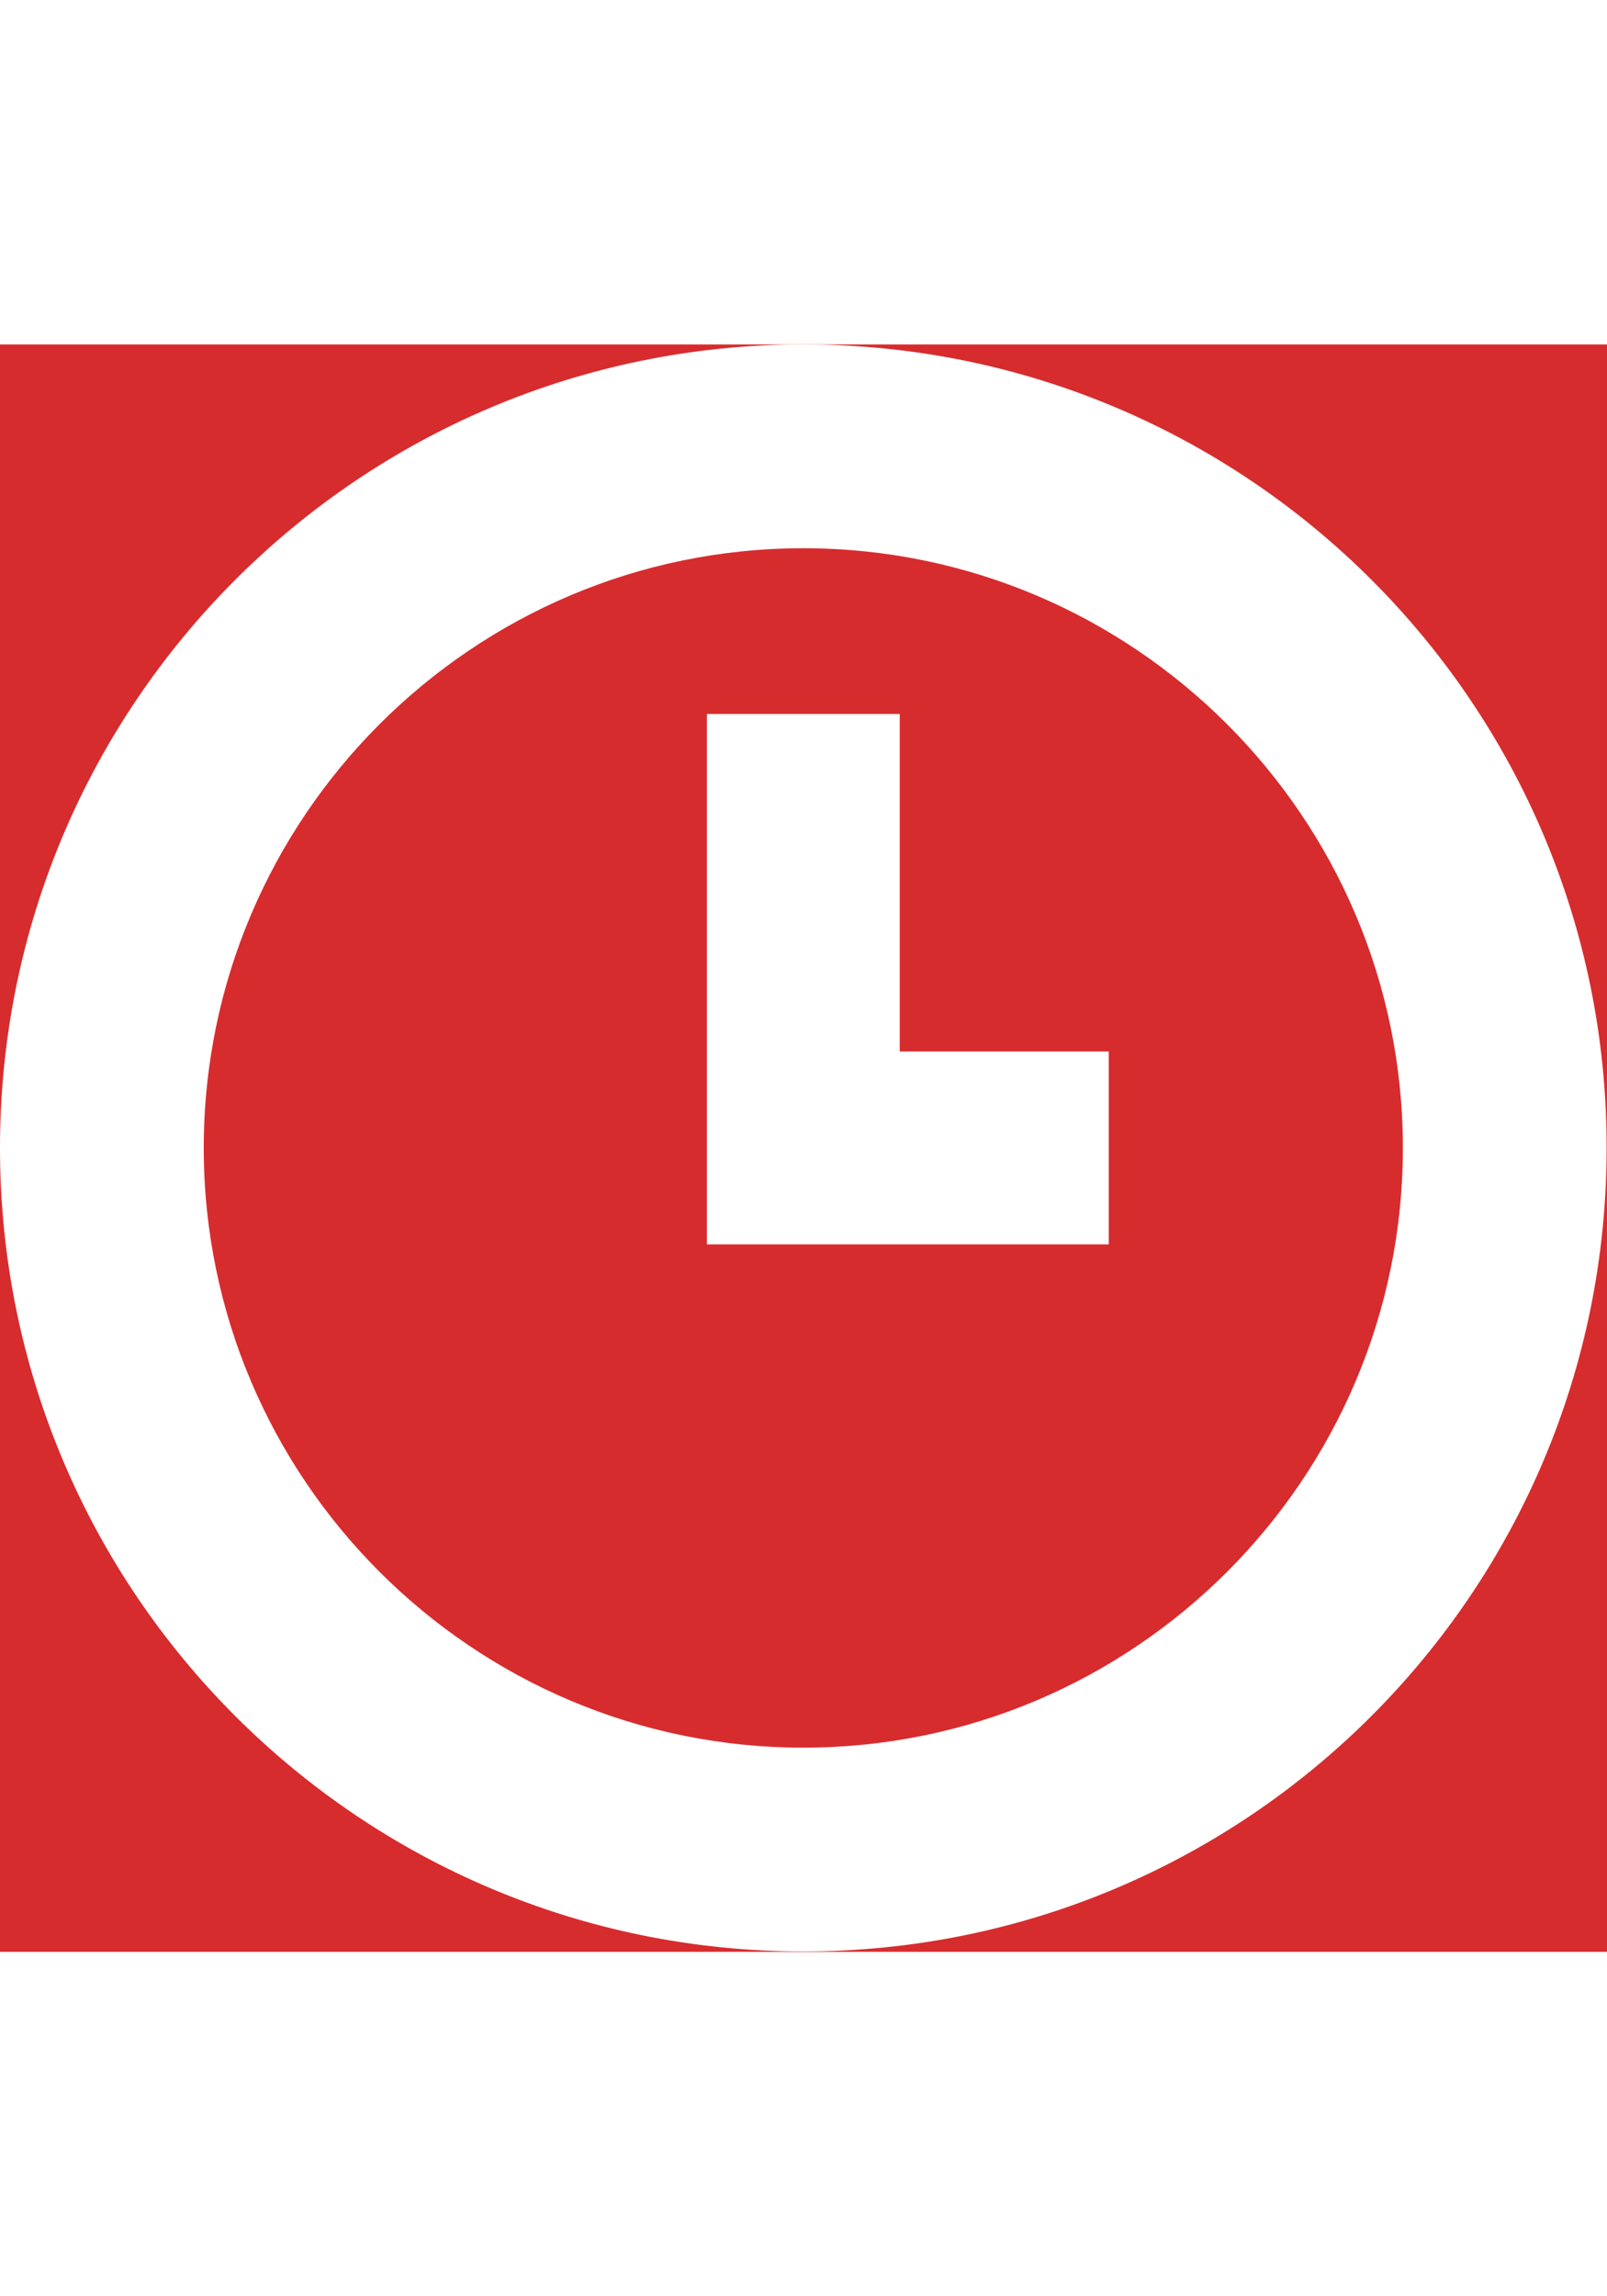 <?xml version="1.0" encoding="utf-8"?>
<!-- Generator: Adobe Illustrator 24.1.3, SVG Export Plug-In . SVG Version: 6.00 Build 0)  -->
<svg version="1.1" id="Layer_1" width="14px" height="20px" xmlns="http://www.w3.org/2000/svg" xmlns:xlink="http://www.w3.org/1999/xlink" x="0px" y="0px"
	 viewBox="0 0 426.7 426.7" style="enable-background:new 0 0 426.7 426.7;" xml:space="preserve">
<style type="text/css">
	.st0{fill:#D72C2E;}
	.st1{fill:#FFFFFF;}
</style>
<g>
	<rect class="st0" width="426.7" height="426.7"/>
	<path class="st1" d="M213.3,0C95.5,0,0,95.5,0,213.3c0,117.8,95.5,213.3,213.3,213.3c117.8,0,213.3-95.5,213.3-213.3
		C426.7,95.5,331.1,0,213.3,0z M213.3,372.5c-87.8,0-159.2-71.4-159.2-159.2S125.6,54.1,213.3,54.1s159.2,71.4,159.2,159.2
		S301.1,372.5,213.3,372.5z"/>
	<polygon class="st1" points="294.4,238.9 187.7,238.9 187.7,98.1 238.9,98.1 238.9,187.7 294.4,187.7 	"/>
</g>
</svg>
